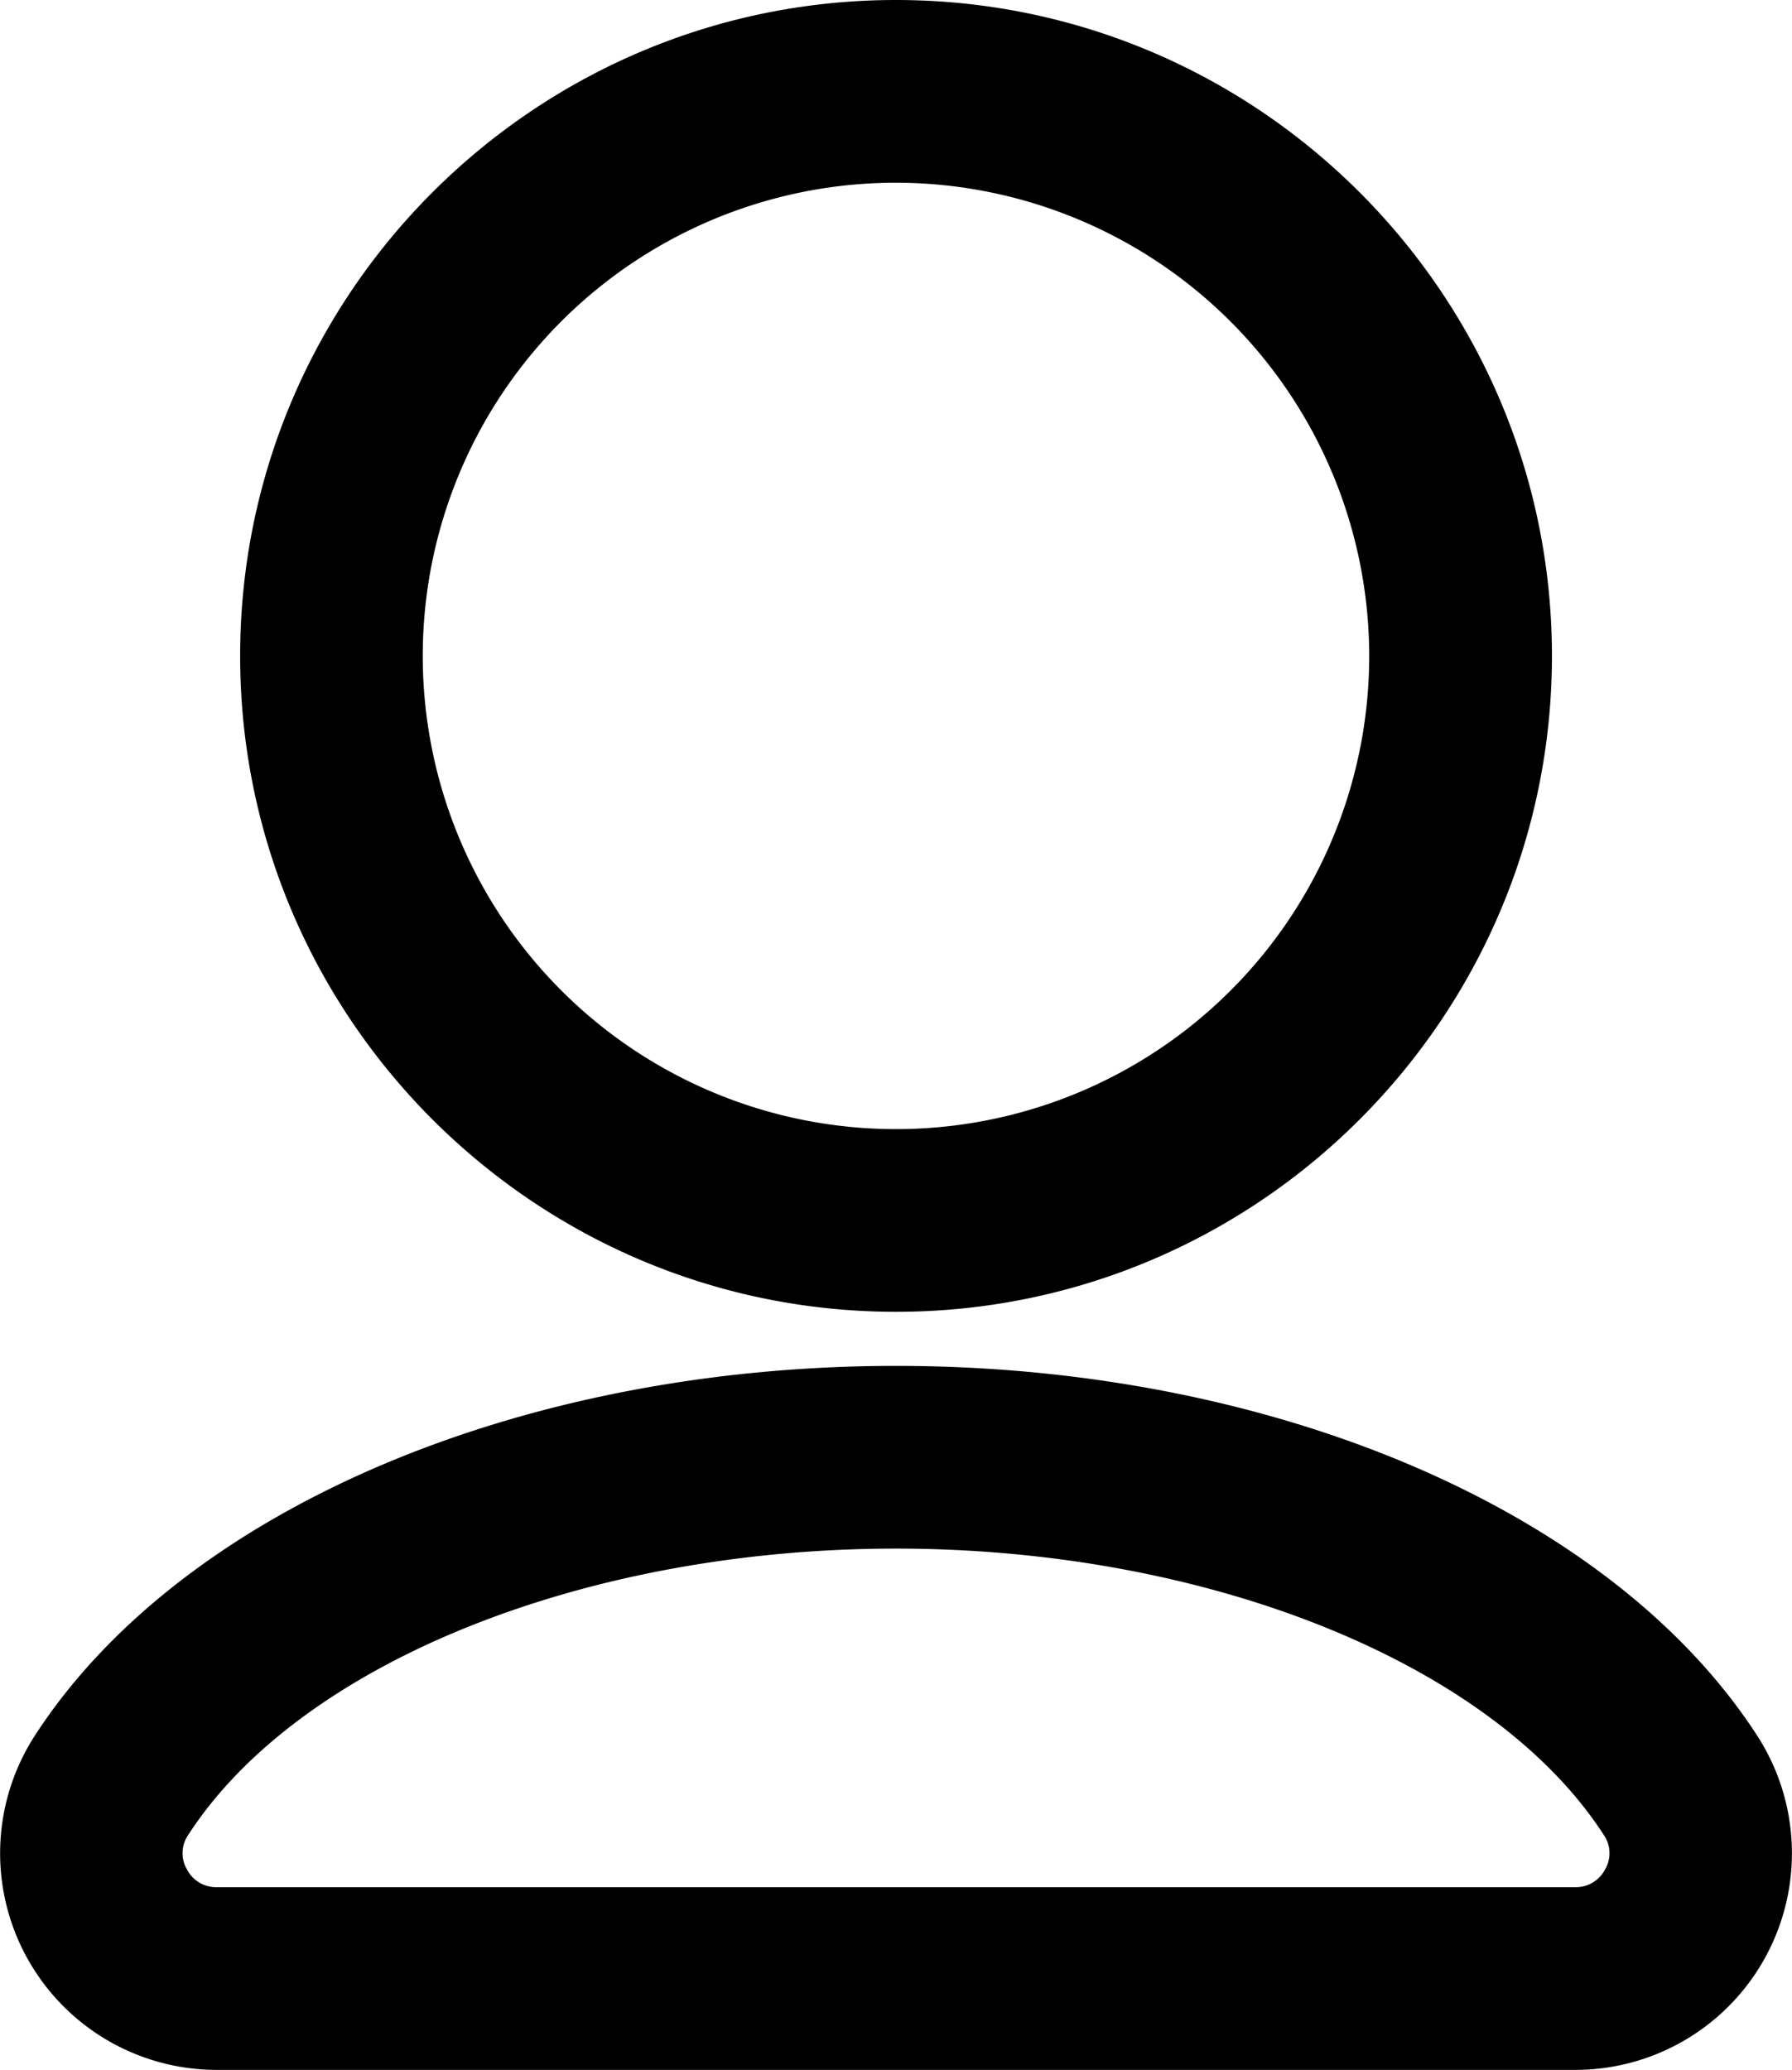 <svg id="Capa_1" data-name="Capa 1" xmlns="http://www.w3.org/2000/svg" viewBox="0 0 436.31 504"><path d="M320,387.41c-88.05,0-159.69-71.64-159.69-159.7S231.94,68,320,68,479.7,139.64,479.7,227.71,408.06,387.41,320,387.41Zm0-274.92A115.22,115.22,0,1,0,435.21,227.71,115.34,115.34,0,0,0,320,112.49Z" transform="translate(-101.84 -68)"/><path d="M485.38,572H154.63a52.75,52.75,0,0,1-44.45-81.17C145.5,436,227.86,400.58,320,400.58S494.5,436,529.8,490.81A52.74,52.74,0,0,1,485.38,572ZM320,445.07c-76.21,0-145.49,28.06-172.41,69.84a7.81,7.81,0,0,0-.25,8.24,8,8,0,0,0,7.29,4.36H485.38a8,8,0,0,0,7.28-4.36,7.77,7.77,0,0,0-.26-8.24C465.5,473.13,396.22,445.07,320,445.07Z" transform="translate(-101.84 -68)"/></svg>